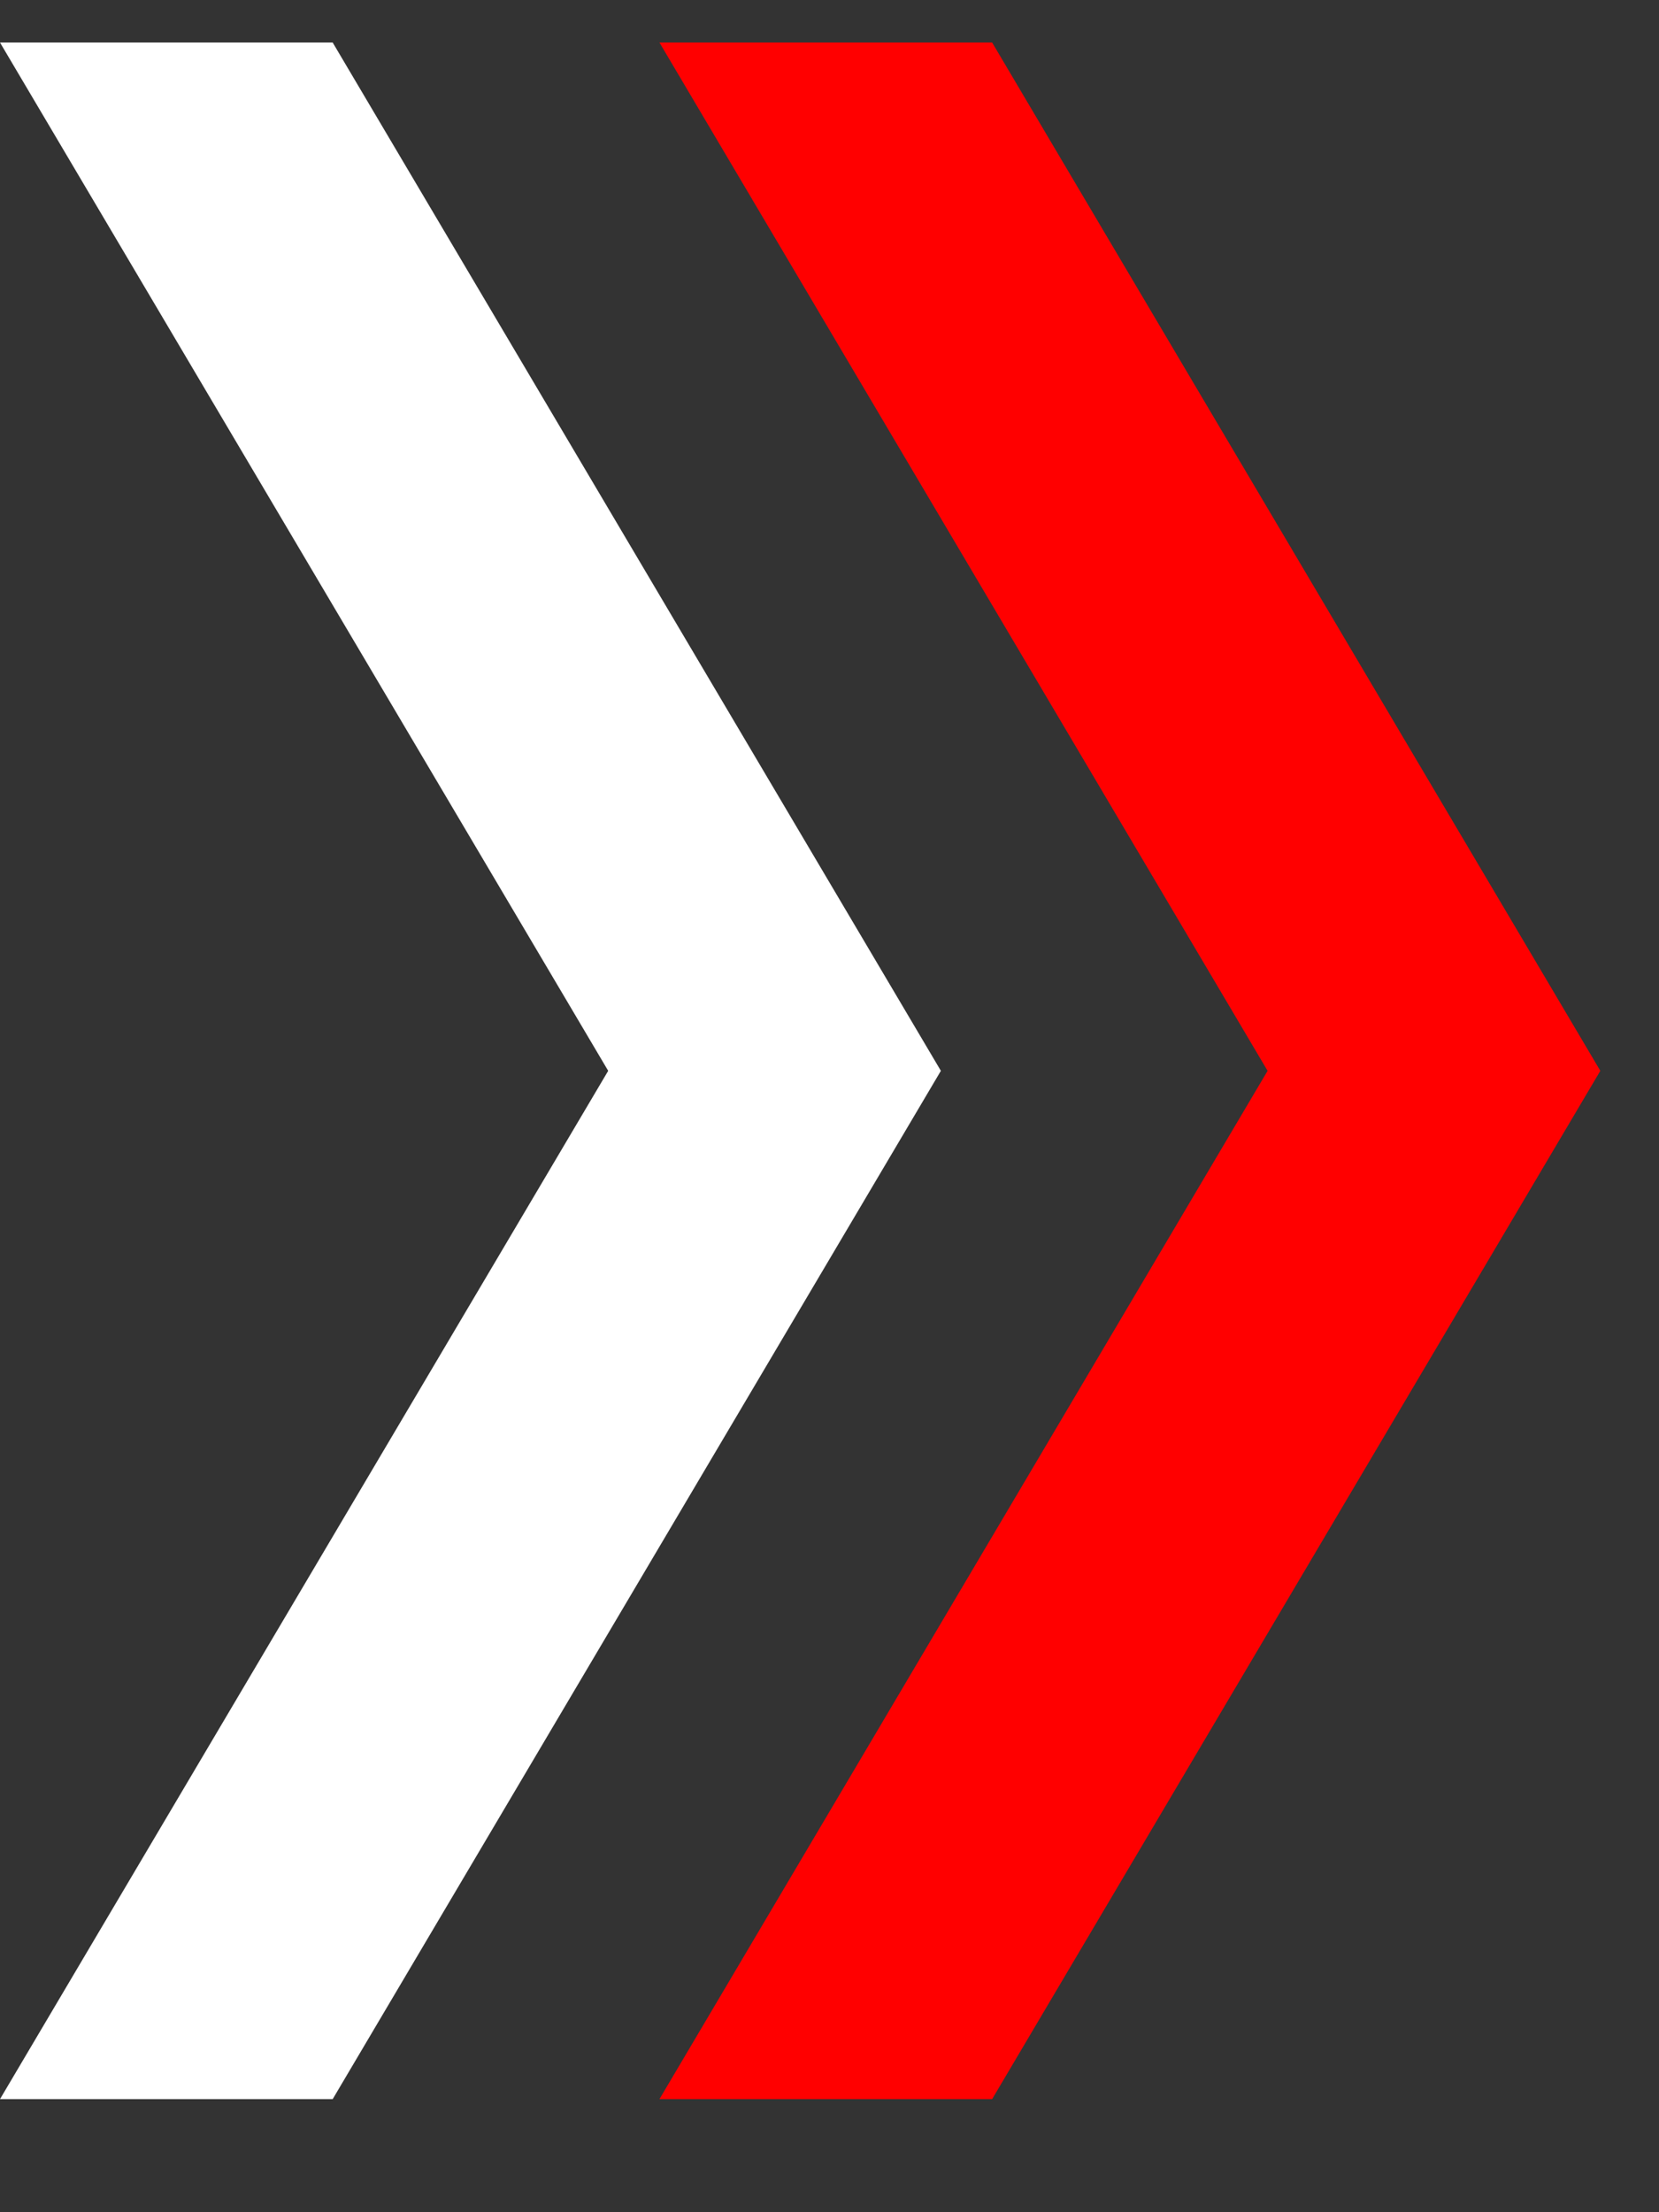 <?xml version="1.0" encoding="UTF-8"?> <svg xmlns="http://www.w3.org/2000/svg" width="30" height="40" viewBox="0 0 30 40" fill="none"><rect x="0" y="0" width="30" height="40" fill="#333333" stroke="none"/><path fill-rule="evenodd" clip-rule="evenodd" d="M11.925 37.955H17.941L28.939 19.362L17.941 0.769H11.925L22.922 19.362L11.925 37.955Z" fill="#FF0000"></path><path fill-rule="evenodd" clip-rule="evenodd" d="M0 37.955H6.016L17.014 19.362L6.016 0.769H0L10.998 19.362L0 37.955Z" fill="white"></path></svg> 
